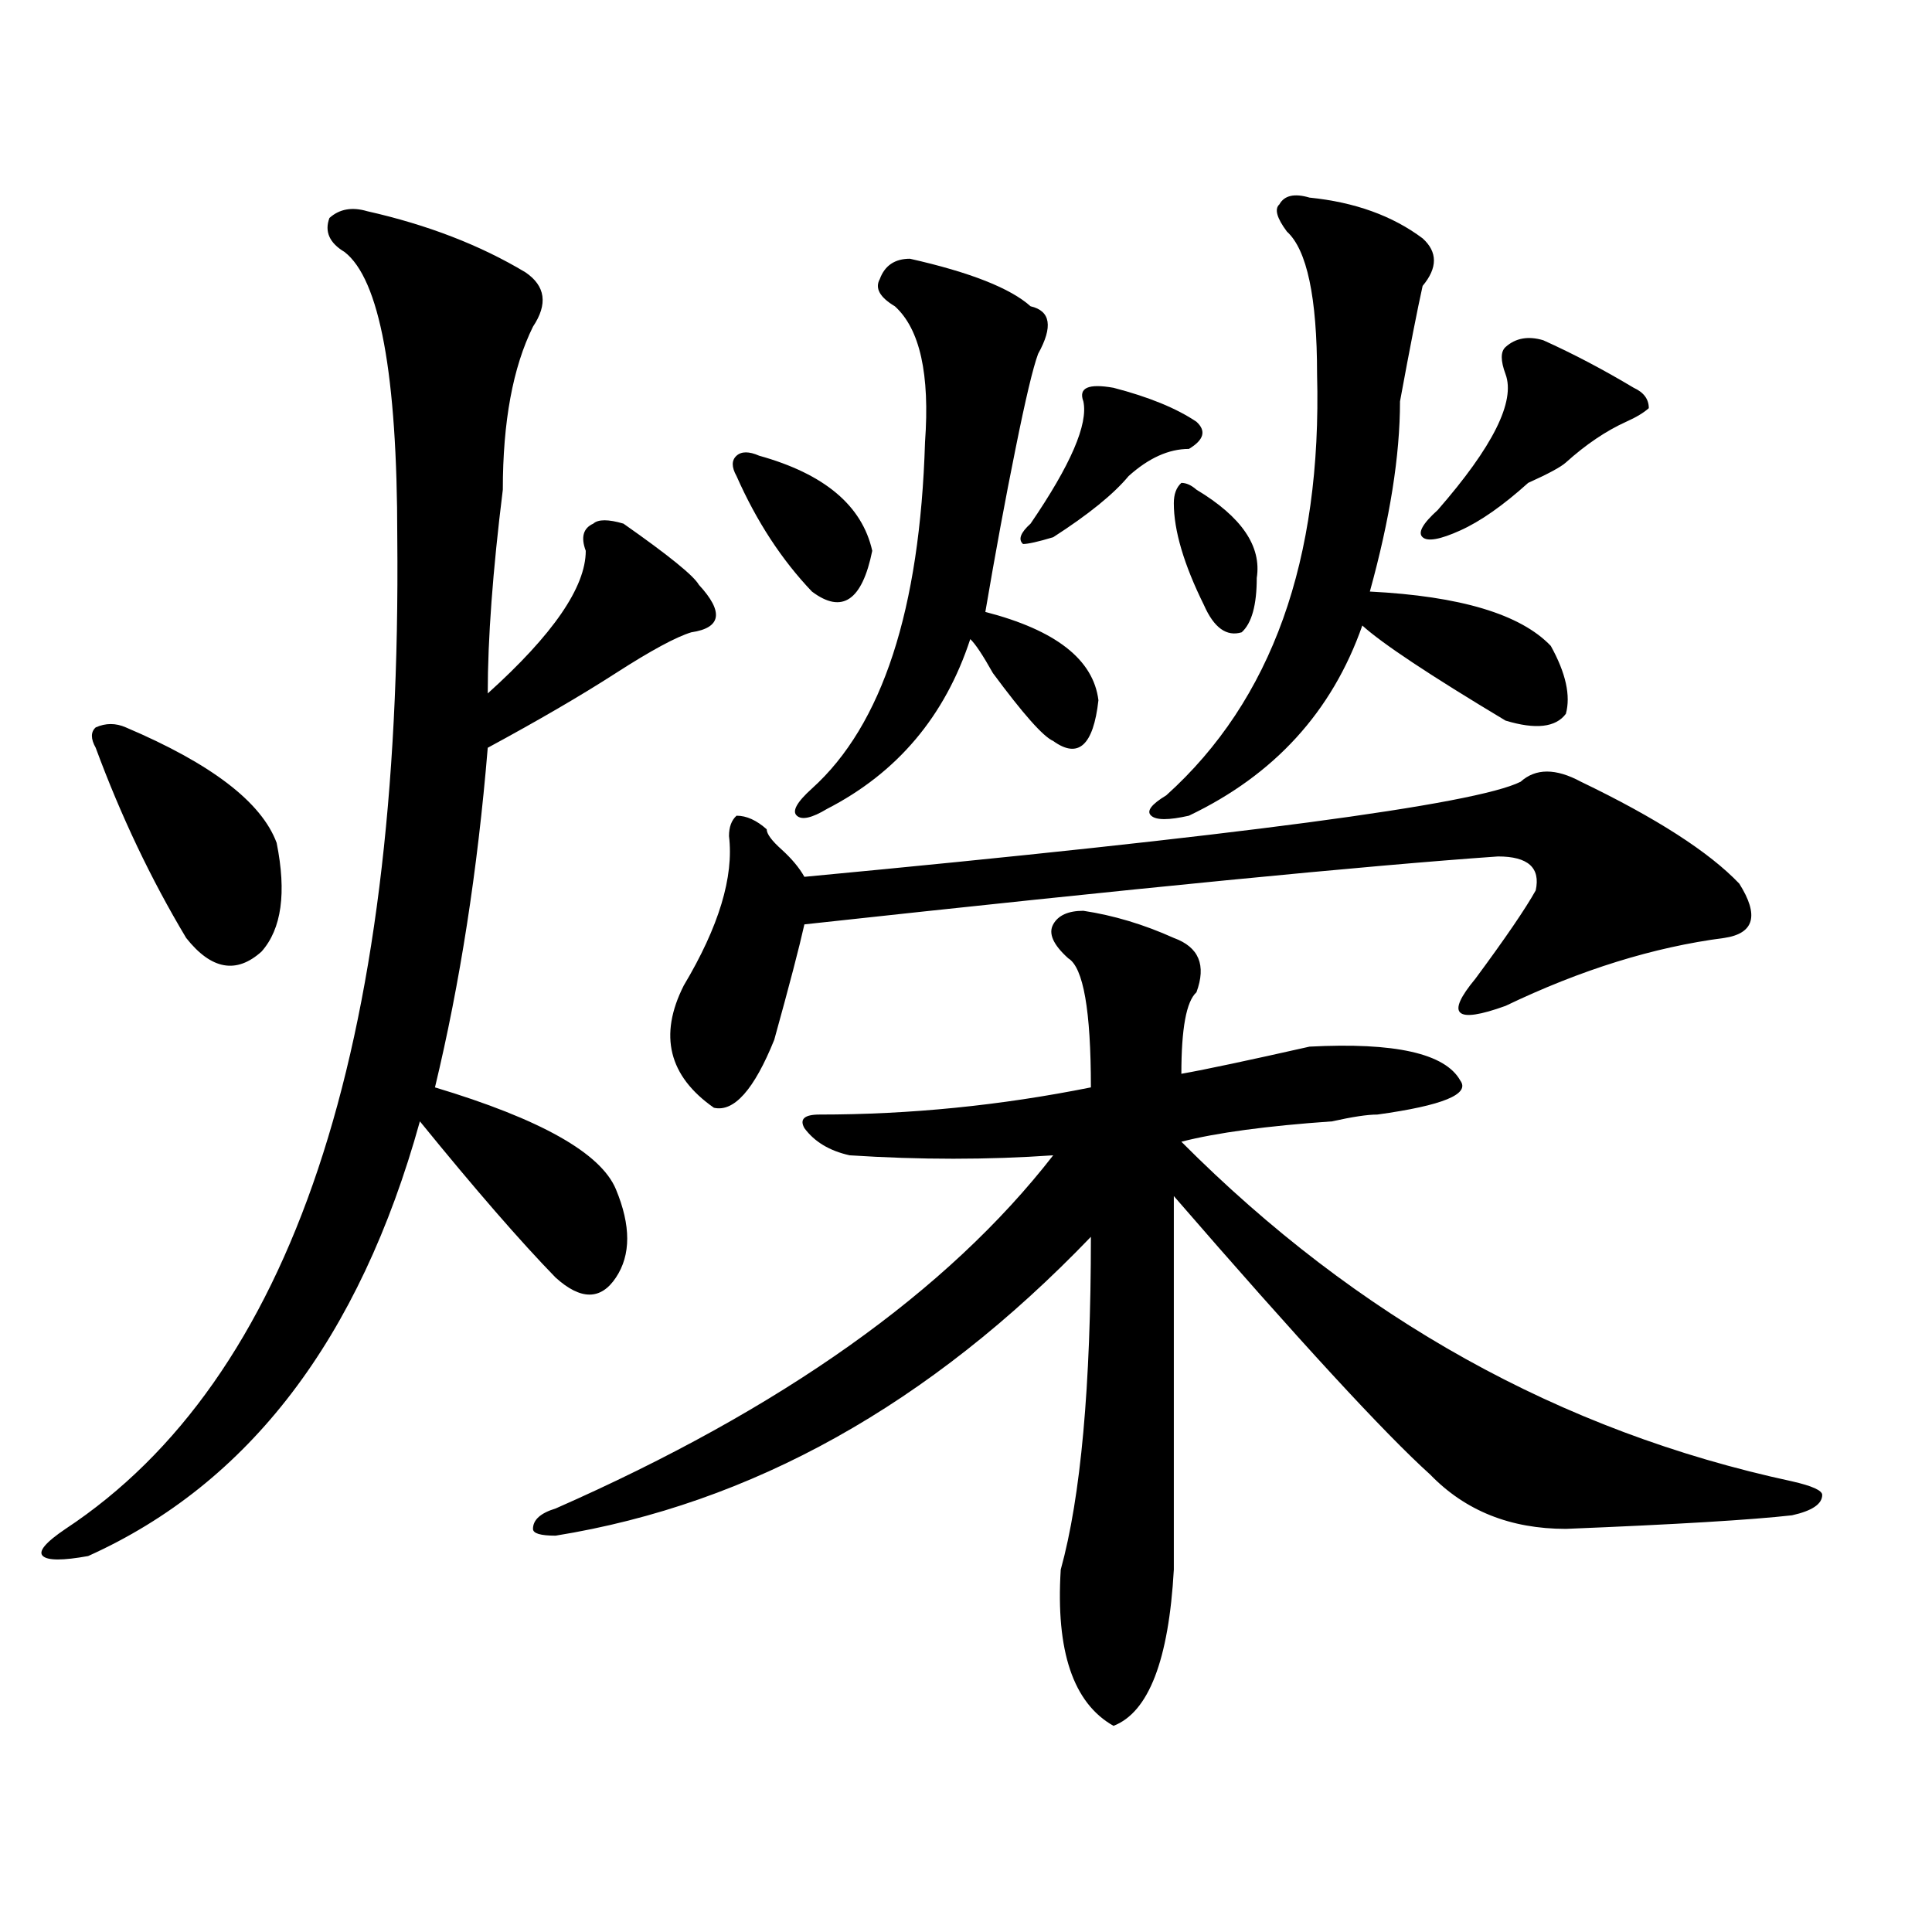 <?xml version="1.0" encoding="utf-8"?>
<!-- Generator: Adobe Illustrator 16.0.0, SVG Export Plug-In . SVG Version: 6.00 Build 0)  -->
<!DOCTYPE svg PUBLIC "-//W3C//DTD SVG 1.1//EN" "http://www.w3.org/Graphics/SVG/1.1/DTD/svg11.dtd">
<svg version="1.1" id="图层_1" xmlns="http://www.w3.org/2000/svg" xmlns:xlink="http://www.w3.org/1999/xlink" x="0px" y="0px"
	 width="1000px" height="1000px" viewBox="0 0 1000 1000" enable-background="new 0 0 1000 1000" xml:space="preserve">
<path d="M190.02,109.313c31.219,7.031,58.535,17.578,81.949,31.641c10.365,7.031,11.707,16.424,3.902,28.125
	c-10.427,21.094-15.609,49.219-15.609,84.375c-5.244,42.188-7.805,77.344-7.805,105.469c33.779-30.433,50.73-55.042,50.73-73.828
	c-2.622-7.031-1.342-11.7,3.902-14.063c2.561-2.308,7.805-2.308,15.609,0c23.414,16.425,36.401,26.972,39.023,31.641
	c12.987,14.063,11.707,22.302-3.902,24.609c-7.805,2.362-20.854,9.394-39.023,21.094c-18.231,11.755-40.365,24.609-66.34,38.672
	c-5.244,63.281-14.329,121.894-27.316,175.781c54.633,16.425,85.852,34.003,93.656,52.734c7.805,18.786,7.805,34.003,0,45.703
	c-7.805,11.755-18.231,11.755-31.219,0c-18.231-18.731-41.646-45.703-70.242-80.859c-31.219,112.5-88.474,187.536-171.703,225
	c-13.049,2.362-20.854,2.362-23.414,0c-2.622-2.308,1.28-7.031,11.707-14.063C150.996,714,208.189,542.942,205.629,278.063
	c0-84.375-9.146-133.594-27.316-147.656c-7.805-4.669-10.427-10.547-7.805-17.578C175.69,108.159,182.215,107.005,190.02,109.313z
	 M65.145,376.5c44.206,18.786,70.242,38.672,78.047,59.766c5.183,25.817,2.561,44.55-7.805,56.25
	c-13.049,11.755-26.036,9.394-39.023-7.031c-18.231-30.433-33.841-63.281-46.828-98.438c-2.622-4.669-2.622-8.185,0-10.547
	C54.718,374.192,59.9,374.192,65.145,376.5z M560.742,471.422c15.609,2.362,31.219,7.031,46.828,14.063
	c12.987,4.724,16.89,14.063,11.707,28.125c-5.244,4.724-7.805,18.786-7.805,42.188c12.987-2.308,35.121-7.031,66.34-14.063
	c44.206-2.308,70.242,3.516,78.047,17.578c5.183,7.031-9.146,12.909-42.926,17.578c-5.244,0-13.049,1.208-23.414,3.516
	c-33.841,2.362-59.877,5.878-78.047,10.547c91.034,91.406,196.397,150.019,316.09,175.781c10.365,2.362,15.609,4.724,15.609,7.031
	c0,4.724-5.244,8.239-15.609,10.547c-20.854,2.362-59.877,4.724-117.07,7.031c-28.658,0-52.072-9.339-70.242-28.125
	c-23.414-21.094-67.682-69.104-132.68-144.141c0,63.281,0,127.771,0,193.359c-2.622,46.856-13.049,73.828-31.219,80.859
	c-20.854-11.756-29.938-38.672-27.316-80.859c10.365-37.464,15.609-94.922,15.609-172.266
	c-83.291,86.737-175.605,138.317-277.066,154.688c-7.805,0-11.707-1.153-11.707-3.516c0-4.669,3.902-8.185,11.707-10.547
	c117.07-51.526,202.922-112.5,257.555-182.813c-33.841,2.362-68.962,2.362-105.363,0c-10.427-2.308-18.231-7.031-23.414-14.063
	c-2.622-4.669,0-7.031,7.805-7.031c46.828,0,93.656-4.669,140.484-14.063c0-39.825-3.902-62.073-11.707-66.797
	c-7.805-7.031-10.427-12.854-7.805-17.578C547.693,473.784,552.938,471.422,560.742,471.422z M787.078,404.625
	c7.805-7.031,18.17-7.031,31.219,0c39.023,18.786,66.34,36.364,81.949,52.734c10.365,16.425,7.805,25.817-7.805,28.125
	c-36.463,4.724-74.145,16.425-113.168,35.156c-13.049,4.724-20.854,5.878-23.414,3.516c-2.622-2.308,0-8.185,7.805-17.578
	c15.609-21.094,25.975-36.31,31.219-45.703c2.561-11.7-3.902-17.578-19.512-17.578c-67.682,4.724-187.313,16.425-359.016,35.156
	c-2.622,11.755-7.805,31.641-15.609,59.766c-10.427,25.817-20.854,37.519-31.219,35.156c-23.414-16.37-28.658-37.464-15.609-63.281
	c18.17-30.433,25.975-56.25,23.414-77.344c0-4.669,1.28-8.185,3.902-10.547c5.183,0,10.365,2.362,15.609,7.031
	c0,2.362,2.561,5.878,7.805,10.547c5.183,4.724,9.085,9.394,11.707,14.063C640.069,432.75,763.664,416.38,787.078,404.625z
	 M392.941,235.875c33.779,9.394,53.291,25.817,58.535,49.219c-5.244,25.817-15.609,32.849-31.219,21.094
	c-15.609-16.37-28.658-36.31-39.023-59.766c-2.622-4.669-2.622-8.185,0-10.547C383.795,233.567,387.697,233.567,392.941,235.875z
	 M470.988,133.922c31.219,7.031,52.011,15.271,62.438,24.609c10.365,2.362,11.707,10.547,3.902,24.609
	c-2.622,7.031-6.524,23.456-11.707,49.219c-5.244,25.817-10.427,53.942-15.609,84.375c36.401,9.394,55.913,24.609,58.535,45.703
	c-2.622,23.456-10.427,30.487-23.414,21.094c-5.244-2.308-15.609-14.063-31.219-35.156c-5.244-9.339-9.146-15.216-11.707-17.578
	c-13.049,39.88-37.743,69.159-74.145,87.891c-7.805,4.724-13.049,5.878-15.609,3.516c-2.622-2.308,0-7.031,7.805-14.063
	c36.401-32.794,55.913-92.56,58.535-179.297c2.561-35.156-2.622-58.558-15.609-70.313c-7.805-4.669-10.427-9.339-7.805-14.063
	C457.939,137.438,463.184,133.922,470.988,133.922z M576.352,200.719c18.17,4.724,32.499,10.547,42.926,17.578
	c5.183,4.724,3.902,9.394-3.902,14.063c-10.427,0-20.854,4.724-31.219,14.063c-7.805,9.394-20.854,19.94-39.023,31.641
	c-7.805,2.362-13.049,3.516-15.609,3.516c-2.622-2.308-1.342-5.823,3.902-10.547c20.792-30.433,29.877-51.526,27.316-63.281
	C558.12,200.719,563.303,198.411,576.352,200.719z M677.813,102.281c23.414,2.362,42.926,9.393,58.535,21.094
	c7.805,7.031,7.805,15.271,0,24.609c-2.622,11.755-6.524,31.641-11.707,59.766c0,28.125-5.244,60.974-15.609,98.438
	c46.828,2.362,78.047,11.755,93.656,28.125c7.805,14.063,10.365,25.817,7.805,35.156c-5.244,7.031-15.609,8.239-31.219,3.516
	c-39.023-23.401-63.779-39.825-74.145-49.219c-15.609,44.55-45.548,77.344-89.754,98.438c-10.427,2.362-16.951,2.362-19.512,0
	c-2.622-2.308,0-5.823,7.805-10.547c54.633-49.219,80.607-121.839,78.047-217.969c0-39.826-5.244-64.435-15.609-73.828
	c-5.244-7.031-6.524-11.701-3.902-14.063C664.764,101.127,670.008,99.974,677.813,102.281z M619.277,253.453
	c23.414,14.063,33.779,29.333,31.219,45.703c0,14.063-2.622,23.456-7.805,28.125c-7.805,2.362-14.329-2.308-19.512-14.063
	c-10.427-21.094-15.609-38.672-15.609-52.734c0-4.669,1.28-8.185,3.902-10.547C614.033,249.938,616.655,251.146,619.277,253.453z
	 M798.785,176.109c15.609,7.031,31.219,15.271,46.828,24.609c5.183,2.362,7.805,5.878,7.805,10.547
	c-2.622,2.362-6.524,4.724-11.707,7.031c-10.427,4.724-20.854,11.755-31.219,21.094c-2.622,2.362-9.146,5.878-19.512,10.547
	c-13.049,11.755-24.756,19.94-35.121,24.609c-10.427,4.724-16.951,5.878-19.512,3.516c-2.622-2.308,0-7.031,7.805-14.063
	c28.597-32.794,40.304-56.25,35.121-70.313c-2.622-7.031-2.622-11.7,0-14.063C784.456,174.956,790.98,173.802,798.785,176.109z"/>
</svg>

